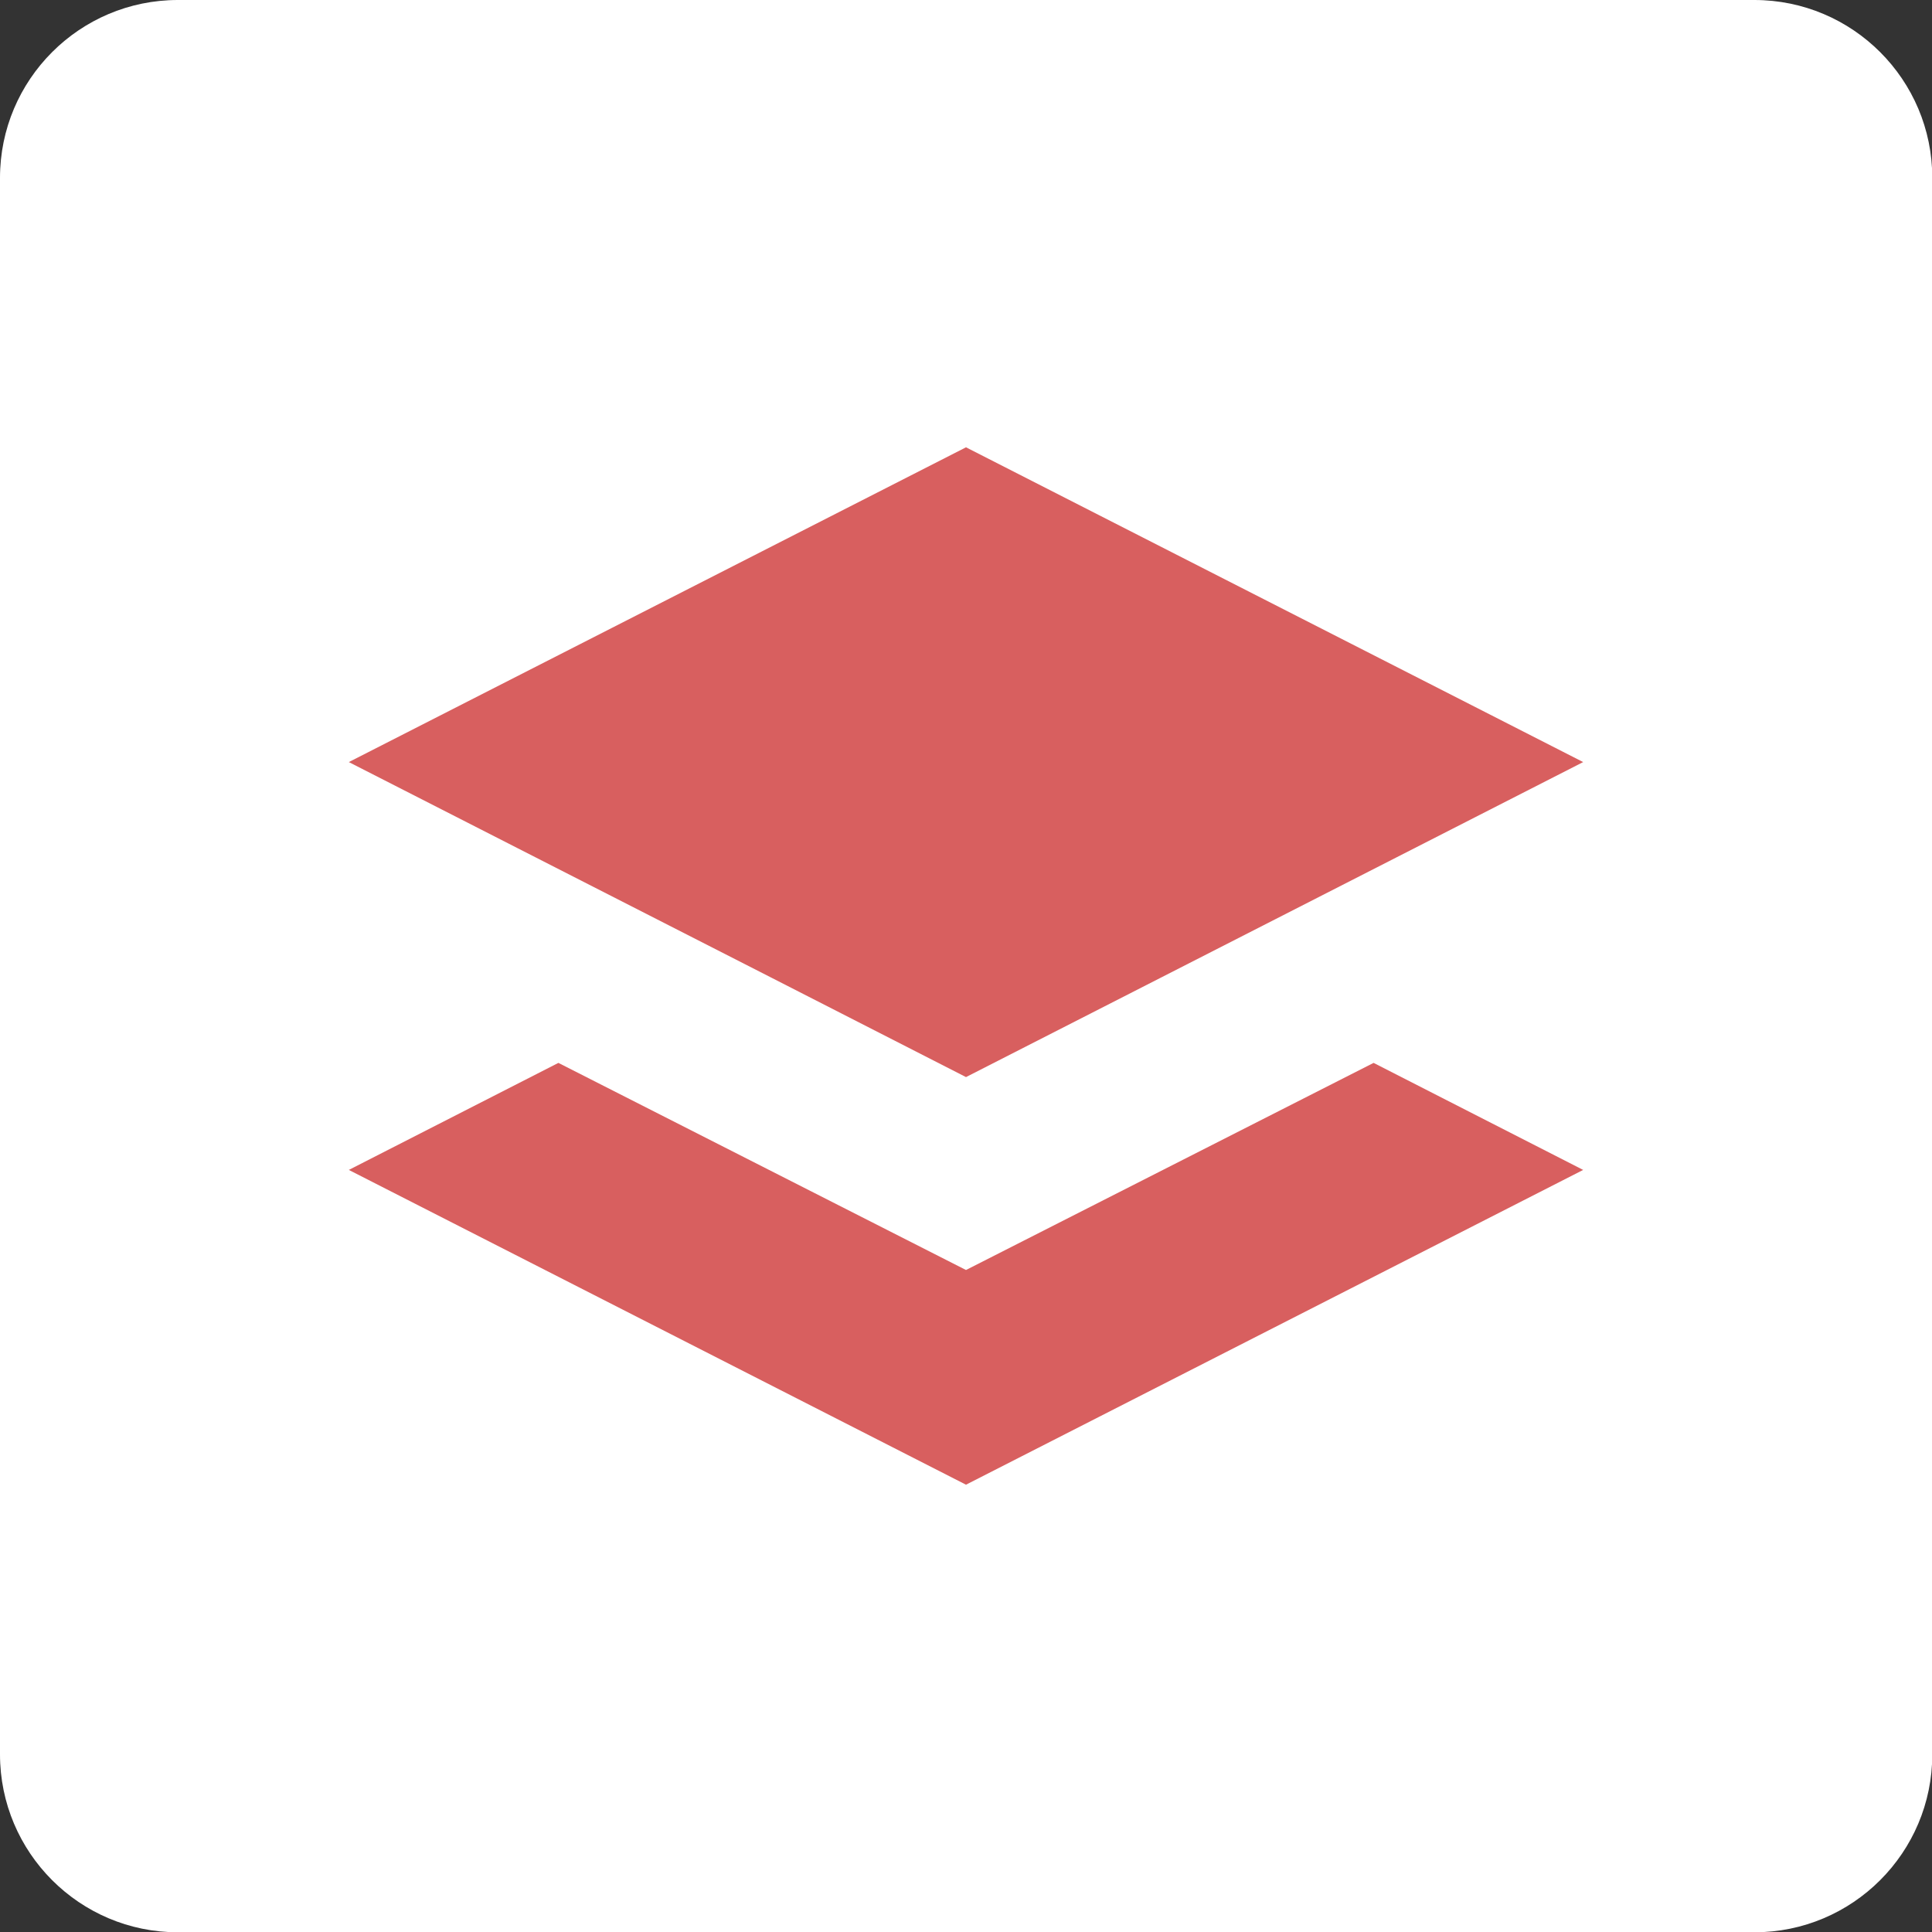 <svg xmlns="http://www.w3.org/2000/svg" fill="none" viewBox="0 0 40 40" height="40" width="40">
<rect x="0" y="0" width="40" height="40" fill="#333333" stroke="none"/>
<g clip-path="url(#clip0_23_47)">
<path fill="white" d="M36.317 0H3.683C1.65 0 0 1.65 0 3.683V36.322C0 38.356 1.65 40.006 3.683 40.006H36.322C38.356 40.006 40.006 38.356 40.006 36.322V3.683C40.006 1.65 38.356 0 36.322 0H36.317Z"></path>
<path fill="#D85F5F" d="M28.439 22.006L20 26.294L11.561 22.006L7.222 24.222L20 30.739L32.778 24.222L28.439 22.006Z"></path>
<path fill="#D85F5F" d="M20 22.3L24.017 20.25L32.778 15.778L20 9.261L7.222 15.778L15.944 20.228L20 22.3Z"></path>
</g>
<defs>
<clipPath id="clip0_23_47">
<rect fill="white" height="40" width="40"></rect>
</clipPath>
</defs>
</svg>
